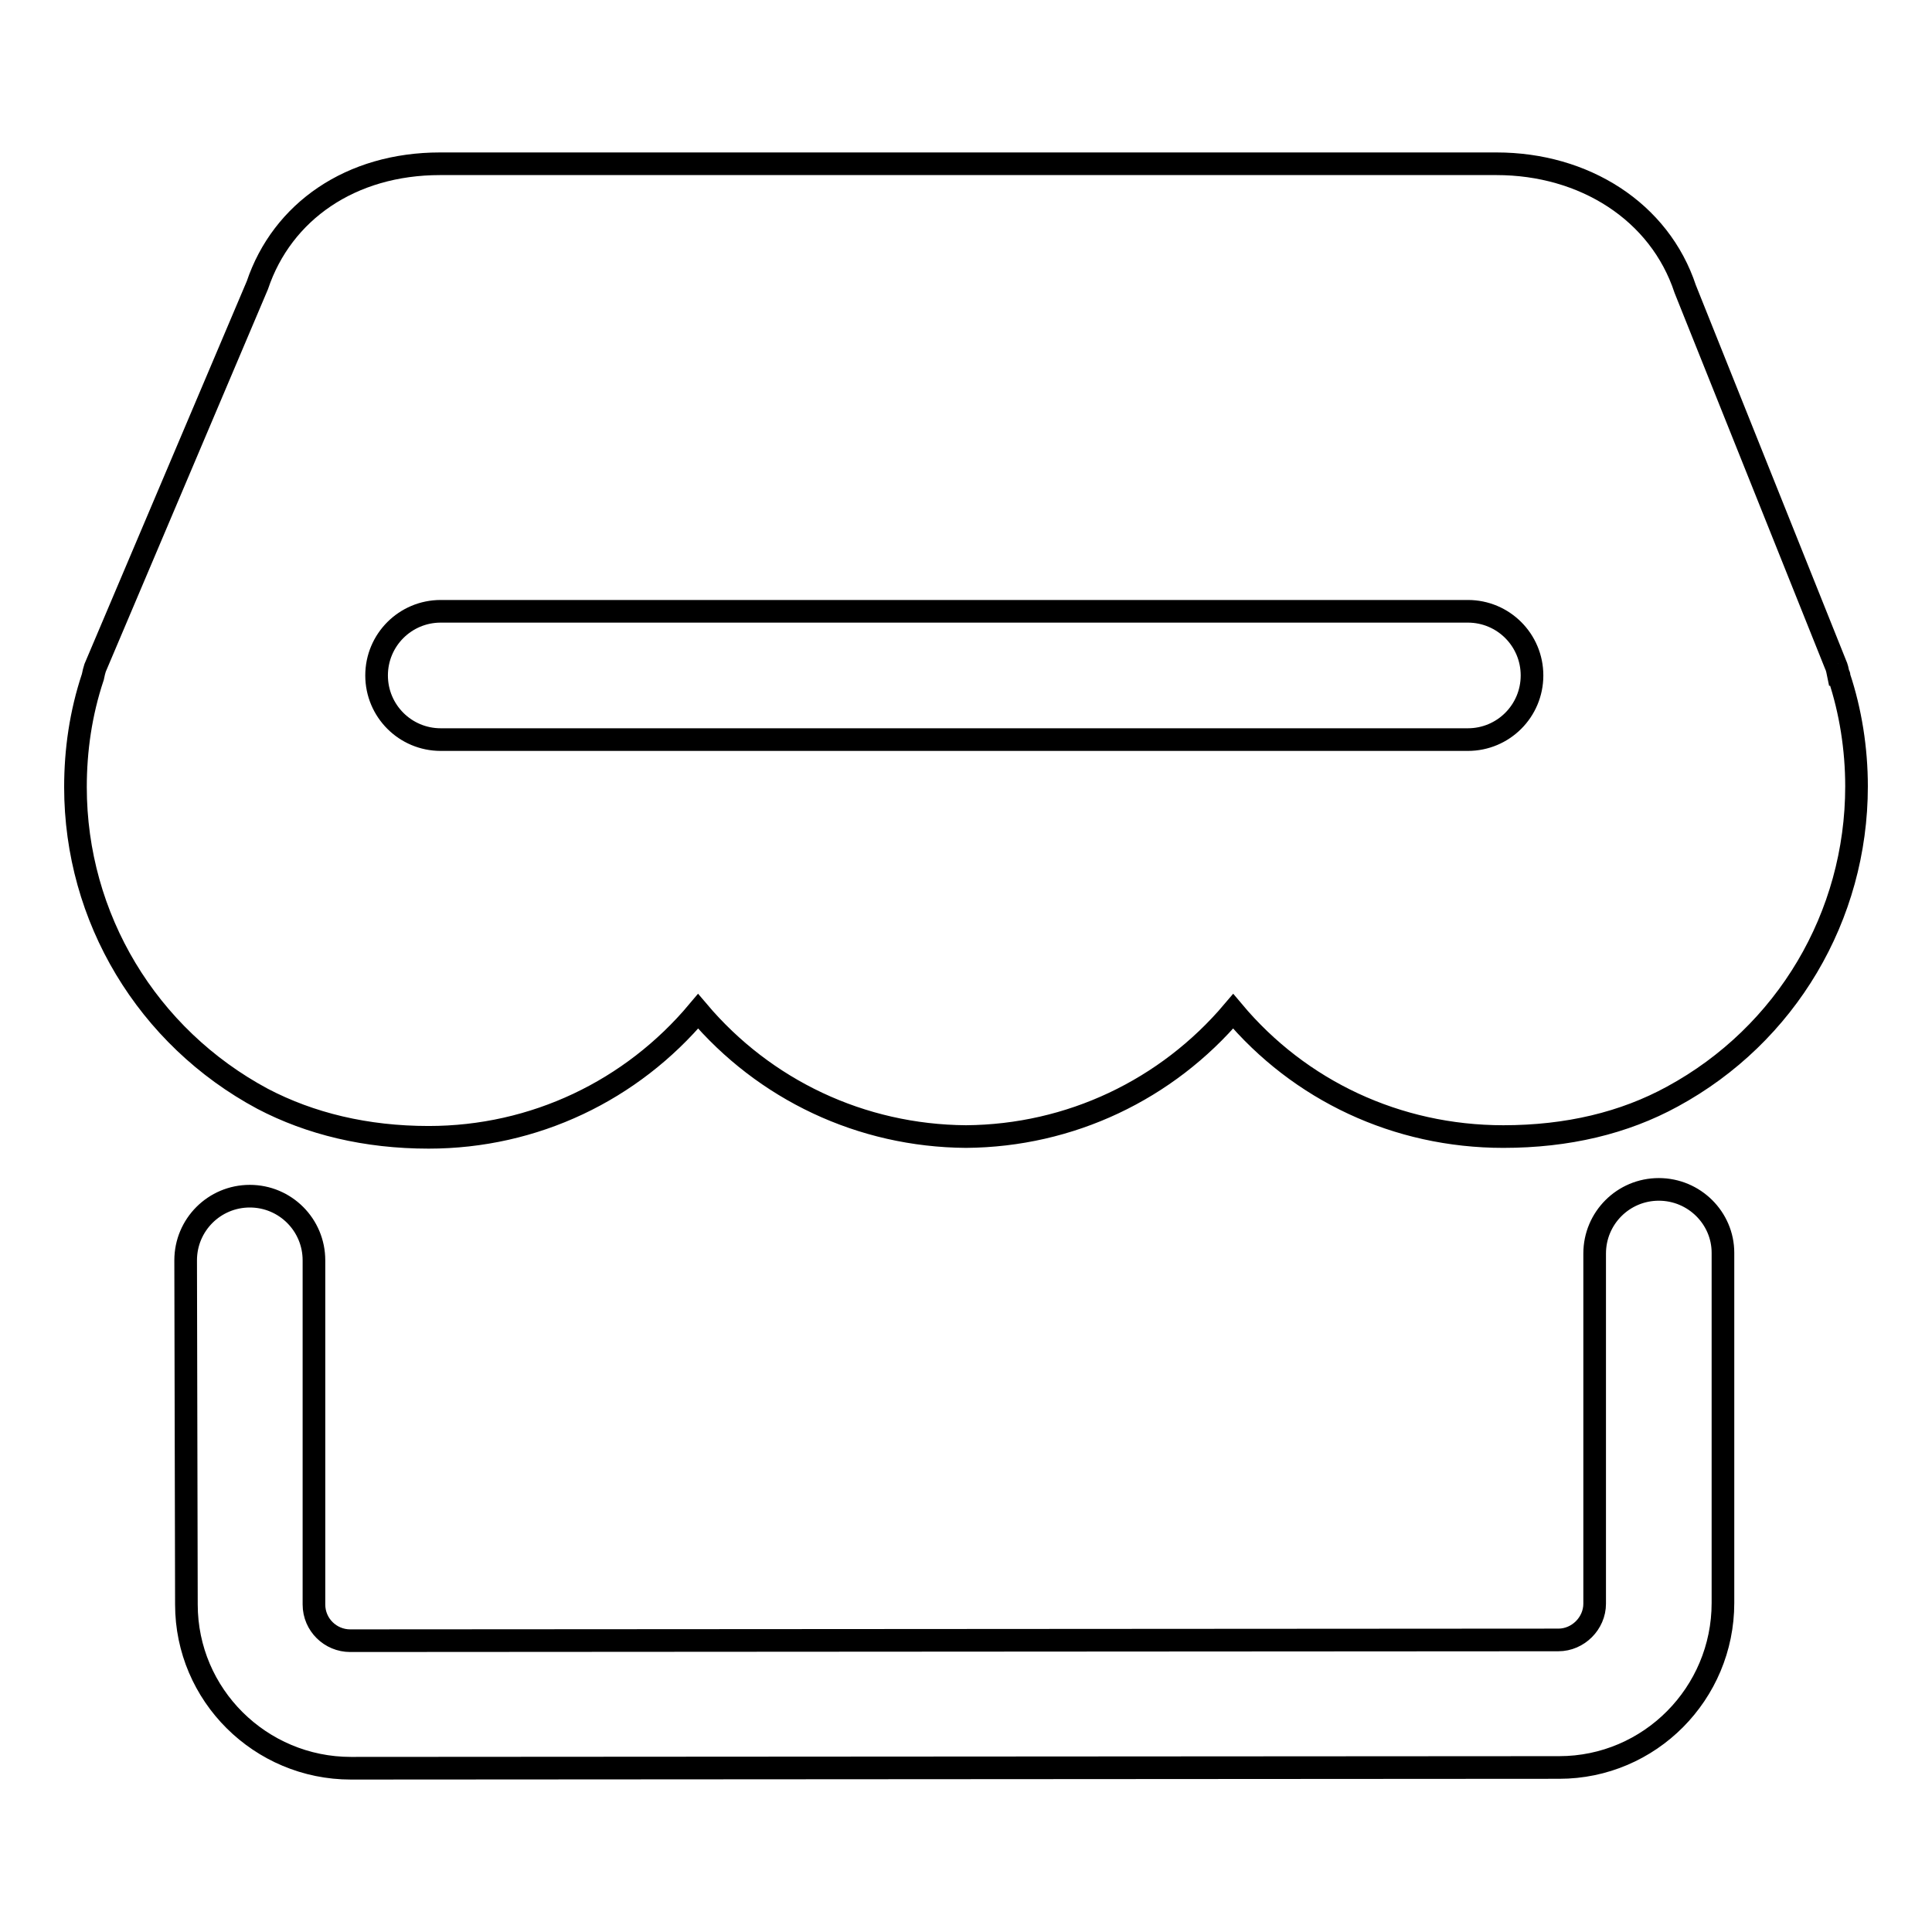<?xml version="1.0" encoding="utf-8"?>
<!-- Svg Vector Icons : http://www.onlinewebfonts.com/icon -->
<!DOCTYPE svg PUBLIC "-//W3C//DTD SVG 1.1//EN" "http://www.w3.org/Graphics/SVG/1.1/DTD/svg11.dtd">
<svg version="1.1" xmlns="http://www.w3.org/2000/svg" xmlns:xlink="http://www.w3.org/1999/xlink" x="0px" y="0px" viewBox="0 0 256 256" enable-background="new 0 0 256 256" xml:space="preserve">
<g><g><path stroke-width="3" fill-opacity="0" stroke="#000000"  d="M243.7,89.7c0-0.1,0-0.3-0.1-0.3c-0.1-0.5-0.2-1-0.4-1.4l-19.9-49.7c-3.4-10.3-13.4-16.6-25-16.6h-140c-11.8,0-20.9,6.3-24.2,16.1L12.6,88.5c-0.1,0.3-0.2,0.7-0.3,1.2c-1.6,4.8-2.3,9.7-2.3,14.6c0,17.3,9.5,33.1,24.8,41.3l0,0l0,0l0,0c6.3,3.3,13.7,5.1,22,5.1c14,0,26.9-6.2,35.7-16.7c8.8,10.4,21.6,16.5,35.5,16.6c13.8-0.1,26.6-6.2,35.4-16.6c8.8,10.5,21.7,16.6,35.8,16.6c8.5,0,16-1.8,22.4-5.3c15.1-8.2,24.4-23.9,24.4-41.1C246,99.2,245.2,94.2,243.7,89.7z M194.5,98H58.4c-4.7,0-8.5-3.8-8.5-8.5c0-4.7,3.8-8.5,8.5-8.5h136.1c4.7,0,8.5,3.8,8.5,8.5C203,94.2,199.2,98,194.5,98z"/><path stroke-width="3" fill-opacity="0" stroke="#000000"  d="M219.8,157.6c-4.7,0-8.5,3.8-8.5,8.5v46.4c0,2.6-2.2,4.8-4.8,4.8l-160.1,0.1c-2.6,0-4.8-2.1-4.8-4.8L41.6,167c0-4.7-3.8-8.5-8.5-8.5l0,0c-4.7,0-8.5,3.8-8.5,8.5l0.1,45.6c0,12,9.8,21.7,21.8,21.7l160.1-0.1c12,0,21.7-9.8,21.7-21.8v-46.4C228.3,161.4,224.5,157.6,219.8,157.6z"/></g></g>
</svg>